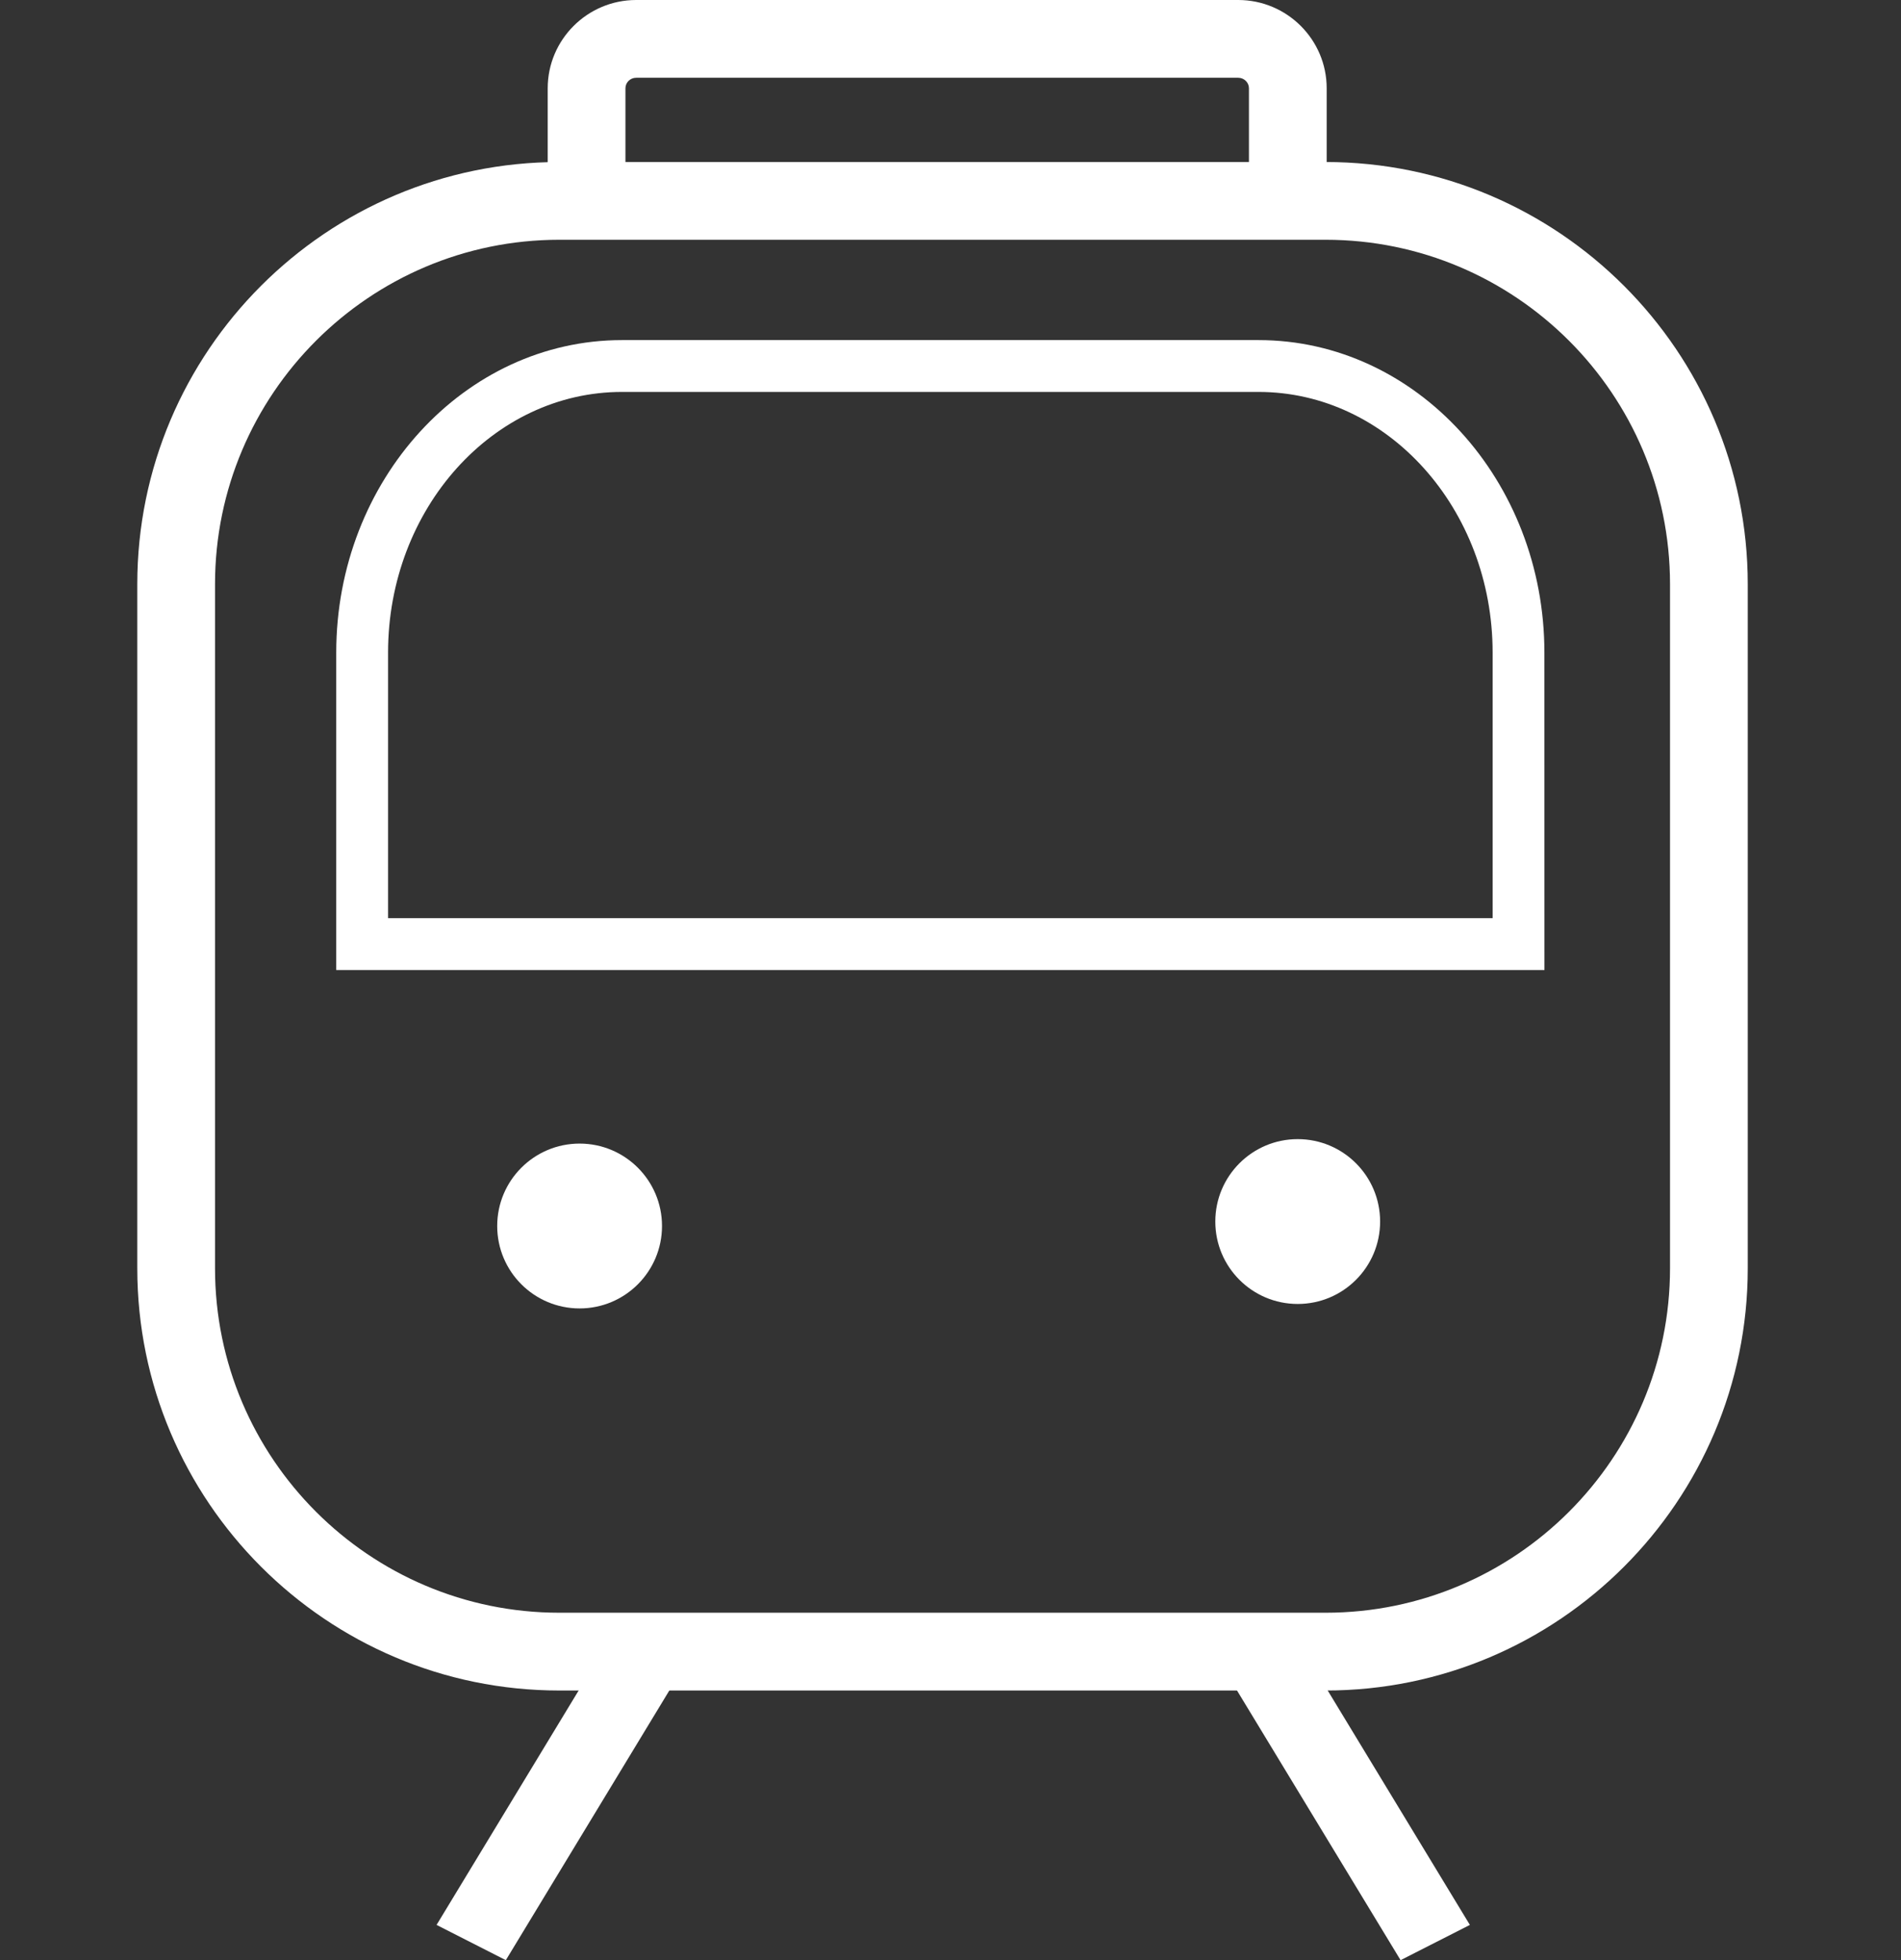 <?xml version="1.0" encoding="utf-8"?>
<!-- Generator: Adobe Illustrator 16.0.0, SVG Export Plug-In . SVG Version: 6.00 Build 0)  -->
<!DOCTYPE svg PUBLIC "-//W3C//DTD SVG 1.1//EN" "http://www.w3.org/Graphics/SVG/1.1/DTD/svg11.dtd">
<svg version="1.1" id="레이어_1" xmlns="http://www.w3.org/2000/svg" xmlns:xlink="http://www.w3.org/1999/xlink" x="0px"
	 y="0px" width="73.363px" height="75.629px" viewBox="0 0 73.363 75.629" enable-background="new 0 0 73.363 75.629"
	 xml:space="preserve">
<rect x="0" y="0" width="73.363" height="75.629" fill="#333333" stroke="none"/>
<g display="none">
	<path display="inline" fill="#151021" d="M59.764,75.569h-4.071c-2.749,0-4.985-2.176-4.985-4.851v-4.892
		c0-0.828,0.672-1.5,1.5-1.5s1.5,0.672,1.5,1.5v4.892c0,1.021,0.891,1.851,1.985,1.851h4.071c1.097,0,1.988-0.83,1.988-1.851v-8.009
		c0-0.828,0.672-1.5,1.5-1.5s1.5,0.672,1.5,1.5v8.009C64.752,73.394,62.515,75.569,59.764,75.569z"/>
	<path display="inline" fill="#151021" d="M18.513,75.569h-4.069c-2.75,0-4.986-2.176-4.986-4.851v-6.712c0-0.828,0.672-1.5,1.5-1.5
		s1.5,0.672,1.5,1.5v6.712c0,1.021,0.892,1.851,1.986,1.851h4.069c1.097,0,1.988-0.83,1.988-1.851V66.2c0-0.828,0.672-1.5,1.5-1.5
		s1.5,0.672,1.5,1.5v4.52C23.501,73.394,21.264,75.569,18.513,75.569z"/>
	<circle display="inline" fill="#151021" cx="18.239" cy="51.563" r="3.456"/>
	<circle display="inline" fill="#151021" cx="55.303" cy="51.375" r="3.456"/>
	<path display="inline" fill="#151021" d="M23.542,8.413c-0.828,0-1.5-0.671-1.5-1.5v-3.51C22.042,1.527,23.572,0,25.454,0h23.189
		c1.882,0,3.413,1.526,3.413,3.403v3.422c0,0.829-0.672,1.5-1.5,1.5s-1.5-0.671-1.5-1.5V3.403C49.058,3.181,48.872,3,48.645,3
		H25.455c-0.229,0-0.412,0.181-0.412,0.403v3.51C25.042,7.741,24.37,8.413,23.542,8.413z"/>
	<path display="inline" fill="#151021" d="M69.784,38.508h-1.761c-1.991,0-3.611-1.62-3.611-3.61V24.336
		c0-1.991,1.62-3.611,3.611-3.611h1.761c1.991,0,3.611,1.62,3.611,3.611v10.562C73.396,36.888,71.776,38.508,69.784,38.508z
		 M68.024,23.725c-0.338,0-0.611,0.274-0.611,0.611v10.562c0,0.336,0.273,0.61,0.611,0.61h1.761c0.338,0,0.611-0.274,0.611-0.61
		V24.336c0-0.337-0.273-0.611-0.611-0.611H68.024z"/>
	<path display="inline" fill="#151021" d="M5.37,38.508h-1.76c-1.99,0-3.61-1.62-3.61-3.611V24.336c0-1.991,1.62-3.611,3.61-3.611
		h1.76c1.991,0,3.612,1.62,3.612,3.611v10.562C8.983,36.888,7.362,38.508,5.37,38.508z M3.611,23.725
		c-0.337,0-0.61,0.274-0.61,0.611v10.562c0,0.336,0.273,0.61,0.61,0.61h1.76c0.338,0,0.612-0.274,0.612-0.61V24.336
		c0-0.337-0.274-0.611-0.612-0.611H3.611z"/>
	<path display="inline" fill="#262626" d="M45.851,38.813c-0.197,0-0.395-0.077-0.542-0.23c-0.286-0.299-0.274-0.773,0.023-1.062
		l6.068-5.807c0.3-0.287,0.773-0.276,1.062,0.023c0.286,0.299,0.274,0.774-0.023,1.061l-6.068,5.807
		C46.224,38.743,46.037,38.813,45.851,38.813z"/>
	<path display="inline" fill="#262626" d="M28.954,38.813c-0.188,0-0.373-0.068-0.52-0.208l-6.071-5.807
		c-0.299-0.286-0.31-0.761-0.022-1.061c0.287-0.3,0.761-0.31,1.061-0.023l6.071,5.807c0.299,0.286,0.311,0.762,0.023,1.062
		C29.349,38.735,29.151,38.813,28.954,38.813z"/>
	<path display="inline" fill="#262626" d="M45.681,50.618H27.923c-0.276,0-0.5-0.225-0.5-0.5v-1.969c0-0.275,0.224-0.5,0.5-0.5
		h17.758c0.276,0,0.5,0.225,0.5,0.5v1.969C46.181,50.394,45.957,50.618,45.681,50.618z M28.423,49.618h16.758v-0.969H28.423V49.618z
		"/>
	<path display="inline" fill="#262626" d="M45.681,55.049H27.923c-0.276,0-0.5-0.225-0.5-0.5v-1.969c0-0.274,0.224-0.5,0.5-0.5
		h17.758c0.276,0,0.5,0.226,0.5,0.5v1.969C46.181,54.825,45.957,55.049,45.681,55.049z M28.423,54.049h16.758v-0.969H28.423V54.049z
		"/>
	<path display="inline" fill="#151021" d="M56.071,67.202H17.287c-6.22,0-11.277-5.146-11.277-11.473V17.17
		c0-6.326,5.059-11.472,11.277-11.472h38.783c6.218,0,11.275,5.146,11.275,11.472v38.56C67.347,62.056,62.288,67.202,56.071,67.202z
		 M17.287,8.698c-4.564,0-8.277,3.801-8.277,8.472v38.56c0,4.672,3.713,8.474,8.277,8.474h38.783c4.563,0,8.275-3.802,8.275-8.474
		V17.17c0-4.671-3.712-8.472-8.275-8.472H17.287z"/>
	<path display="inline" fill="#151021" d="M59.774,39.101h-45.5c-0.553,0-1-0.448-1-1V23.35c0-5.855,4.766-10.62,10.62-10.62h26.294
		c5.856,0,10.621,4.764,10.621,10.62v14.108c0,0.219-0.015,0.418-0.03,0.617C60.74,38.598,60.298,39.101,59.774,39.101z
		 M15.274,37.101H58.81V23.35c0-4.753-3.867-8.62-8.621-8.62H23.895c-4.753,0-8.62,3.867-8.62,8.62L15.274,37.101L15.274,37.101z"/>
</g>
<g id="_x3C_레이어_x3E__사본" display="none">
	<circle display="inline" fill="#151021" cx="380.618" cy="165.977" r="3.18"/>
	<circle display="inline" fill="#151021" cx="408.331" cy="165.805" r="3.18"/>
	<path display="inline" fill="#151021" d="M382.387,121.924h-3v-3.516c0-1.878,1.532-3.406,3.415-3.406h23.232
		c1.883,0,3.415,1.528,3.415,3.406v3.428h-3v-3.428c0-0.224-0.188-0.406-0.415-0.406h-23.232c-0.229,0-0.415,0.183-0.415,0.406
		V121.924z"/>
	
		<rect x="403.458" y="187.888" transform="matrix(-0.454 -0.891 0.891 -0.454 427.949 641.09)" display="inline" fill="#151021" width="13.992" height="3"/>
	
		<rect x="378.092" y="182.381" transform="matrix(-0.891 -0.454 0.454 -0.891 631.893 530.4)" display="inline" fill="#151021" width="3" height="13.989"/>
	<g display="inline">
		<path fill="#151021" d="M62.301,63.775H12.056c-5.864,0-10.636-4.771-10.636-10.636V40.352c0-5.866,4.771-10.638,10.636-10.638
			h50.245c5.863,0,10.634,4.772,10.634,10.638V53.14C72.935,59.004,68.164,63.775,62.301,63.775z M12.056,32.714
			c-4.21,0-7.636,3.427-7.636,7.638V53.14c0,4.21,3.426,7.636,7.636,7.636h50.245c4.209,0,7.634-3.426,7.634-7.636V40.352
			c0-4.211-3.425-7.638-7.634-7.638H12.056z"/>
		<path fill="#151021" d="M62.731,32.512c-0.728,0-1.365-0.53-1.479-1.271l-2.819-18.265c-0.012-0.076-0.018-0.152-0.018-0.229
			c0-1.766-1.471-3.203-3.276-3.203H18.202c-1.807,0-3.275,1.437-3.275,3.203c0,0.072-0.005,0.145-0.016,0.216l-2.66,18.265
			c-0.119,0.82-0.879,1.388-1.7,1.268c-0.82-0.12-1.388-0.881-1.269-1.701l2.646-18.165c0.063-3.367,2.854-6.086,6.274-6.086h36.936
			c3.419,0,6.209,2.716,6.275,6.08l2.803,18.159c0.126,0.819-0.435,1.585-1.254,1.711C62.885,32.507,62.808,32.512,62.731,32.512z"
			/>
		<path fill="#151021" d="M16.425,52.926c-2.713,0-4.92-2.207-4.92-4.92c0-2.711,2.207-4.918,4.92-4.918
			c2.712,0,4.919,2.207,4.919,4.918C21.344,50.719,19.137,52.926,16.425,52.926z M16.425,45.088c-1.61,0-2.92,1.31-2.92,2.918
			c0,1.609,1.31,2.92,2.92,2.92c1.609,0,2.919-1.311,2.919-2.92C19.344,46.398,18.034,45.088,16.425,45.088z"/>
		<path fill="#151021" d="M58.882,52.926c-2.713,0-4.92-2.207-4.92-4.92c0-2.711,2.207-4.918,4.92-4.918
			c2.712,0,4.918,2.207,4.918,4.918C63.8,50.719,61.594,52.926,58.882,52.926z M58.882,45.088c-1.61,0-2.92,1.31-2.92,2.918
			c0,1.609,1.31,2.92,2.92,2.92c1.609,0,2.918-1.311,2.918-2.92C61.8,46.398,60.491,45.088,58.882,45.088z"/>
		<path fill="#151021" d="M65.234,72.156h-4.115c-2.772,0-5.027-2.192-5.027-4.887v-4.966c0-0.829,0.672-1.5,1.5-1.5
			s1.5,0.671,1.5,1.5v4.966c0,1.041,0.909,1.887,2.027,1.887h4.115c1.118,0,2.028-0.846,2.028-1.887v-7.625
			c0-0.828,0.672-1.5,1.5-1.5s1.5,0.672,1.5,1.5v7.625C70.263,69.963,68.007,72.156,65.234,72.156z"/>
		<path fill="#151021" d="M13.091,72.156H8.975c-2.772,0-5.029-2.192-5.029-4.887v-7.625c0-0.828,0.673-1.5,1.5-1.5
			c0.828,0,1.5,0.672,1.5,1.5v7.625c0,1.041,0.91,1.887,2.029,1.887h4.116c1.119,0,2.029-0.846,2.029-1.887v-4.966
			c0-0.829,0.672-1.5,1.5-1.5s1.5,0.671,1.5,1.5v4.966C18.12,69.963,15.864,72.156,13.091,72.156z"/>
		<path fill="#151021" d="M57.755,32.016c-0.005,0-0.014,0-0.021,0H15.797c-0.29,0-0.565-0.125-0.755-0.344
			c-0.19-0.219-0.275-0.509-0.235-0.796l2.552-18.02c0.07-0.493,0.492-0.86,0.99-0.86h36.758c0.496,0,0.918,0.364,0.989,0.855
			l2.601,17.826c0.038,0.106,0.06,0.22,0.06,0.339C58.755,31.568,58.308,32.016,57.755,32.016z M16.948,30.016h39.631l-2.337-16.02
			H19.217L16.948,30.016z"/>
		<path fill="#151021" d="M69.295,29.837h-4.522c-2.294,0-4.16-2.065-4.16-4.604s1.866-4.604,4.16-4.604h4.522
			c2.295,0,4.161,2.065,4.161,4.604S71.59,29.837,69.295,29.837z M64.772,23.63c-0.629,0-1.16,0.734-1.16,1.604
			s0.531,1.604,1.16,1.604h4.522c0.63,0,1.161-0.734,1.161-1.604s-0.531-1.604-1.161-1.604H64.772z"/>
		<path fill="#151021" d="M8.682,29.837H4.159C1.866,29.837,0,27.772,0,25.234s1.866-4.604,4.159-4.604h4.521
			c2.295,0,4.161,2.065,4.161,4.604S10.977,29.837,8.682,29.837z M4.159,23.63C3.531,23.63,3,24.365,3,25.234
			s0.531,1.604,1.159,1.604h4.521c0.63,0,1.161-0.734,1.161-1.604s-0.53-1.604-1.16-1.604H4.159z"/>
		<rect x="28.157" y="44.984" fill="#151021" width="19.36" height="2.154"/>
		<rect x="28.157" y="49.842" fill="#151021" width="19.36" height="2.152"/>
	</g>
	<path display="inline" fill="#151021" d="M409.409,183.898h-29.573c-8.981,0-16.288-7.308-16.288-16.289v-30.067
		c0-8.98,7.307-16.287,16.288-16.287h29.573c8.981,0,16.29,7.307,16.29,16.287v30.067
		C425.699,176.592,418.392,183.898,409.409,183.898z M379.836,124.254c-7.327,0-13.288,5.961-13.288,13.287v30.067
		c0,7.328,5.961,13.289,13.288,13.289h29.573c7.327,0,13.29-5.961,13.29-13.289v-30.067c0-7.326-5.963-13.287-13.29-13.287H379.836z
		"/>
	<path display="inline" fill="#151021" d="M417.853,155.1h-46.627v-14.916c0-6.648,4.947-12.059,11.027-12.059h24.567
		c6.083,0,11.031,5.41,11.031,12.059L417.853,155.1L417.853,155.1z M373.226,153.1h42.627v-12.916c0-5.546-4.052-10.059-9.03-10.059
		h-24.568c-4.979,0-9.027,4.513-9.027,10.059L373.226,153.1L373.226,153.1z"/>
</g>
<g id="_x3C_레이어_x3E__사본_2">
	<circle fill="#FFFFFF" cx="22.368" cy="47.303" r="3.18"/>
	<circle fill="#FFFFFF" cx="50.081" cy="47.131" r="3.18"/>
	<path fill="#FFFFFF" d="M24.137,6.922h-3V3.406C21.137,1.528,22.669,0,24.552,0h23.232c1.883,0,3.415,1.528,3.415,3.406v3.428h-3
		V3.406C48.199,3.182,48.013,3,47.784,3H24.552c-0.229,0-0.415,0.182-0.415,0.406V6.922z"/>
	<polygon fill="#FFFFFF" points="54.051,75.629 47.701,65.163 50.375,63.801 56.725,74.269 	"/>
	<polygon fill="#FFFFFF" points="19.521,75.629 16.848,74.269 23.194,63.801 25.868,65.163 	"/>
	<path fill="#FFFFFF" d="M51.159,65.225H21.586c-8.981,0-16.288-7.307-16.288-16.289V22.539c0-8.981,7.307-16.288,16.288-16.288
		h29.573c8.981,0,16.29,7.307,16.29,16.288v26.396C67.449,57.918,60.142,65.225,51.159,65.225z M21.586,9.251
		c-7.327,0-13.288,5.961-13.288,13.288v26.396c0,7.328,5.961,13.289,13.288,13.289h29.573c7.327,0,13.29-5.961,13.29-13.289V22.539
		c0-7.327-5.963-13.288-13.29-13.288H21.586z"/>
	<path fill="#FFFFFF" d="M59.603,37.426H12.976V25.18c0-6.649,4.947-12.058,11.027-12.058h24.567
		c6.083,0,11.031,5.409,11.031,12.058L59.603,37.426L59.603,37.426z M14.976,35.426h42.627V25.18c0-5.546-4.052-10.058-9.031-10.058
		H24.003c-4.979,0-9.027,4.512-9.027,10.058V35.426z"/>
</g>
</svg>
